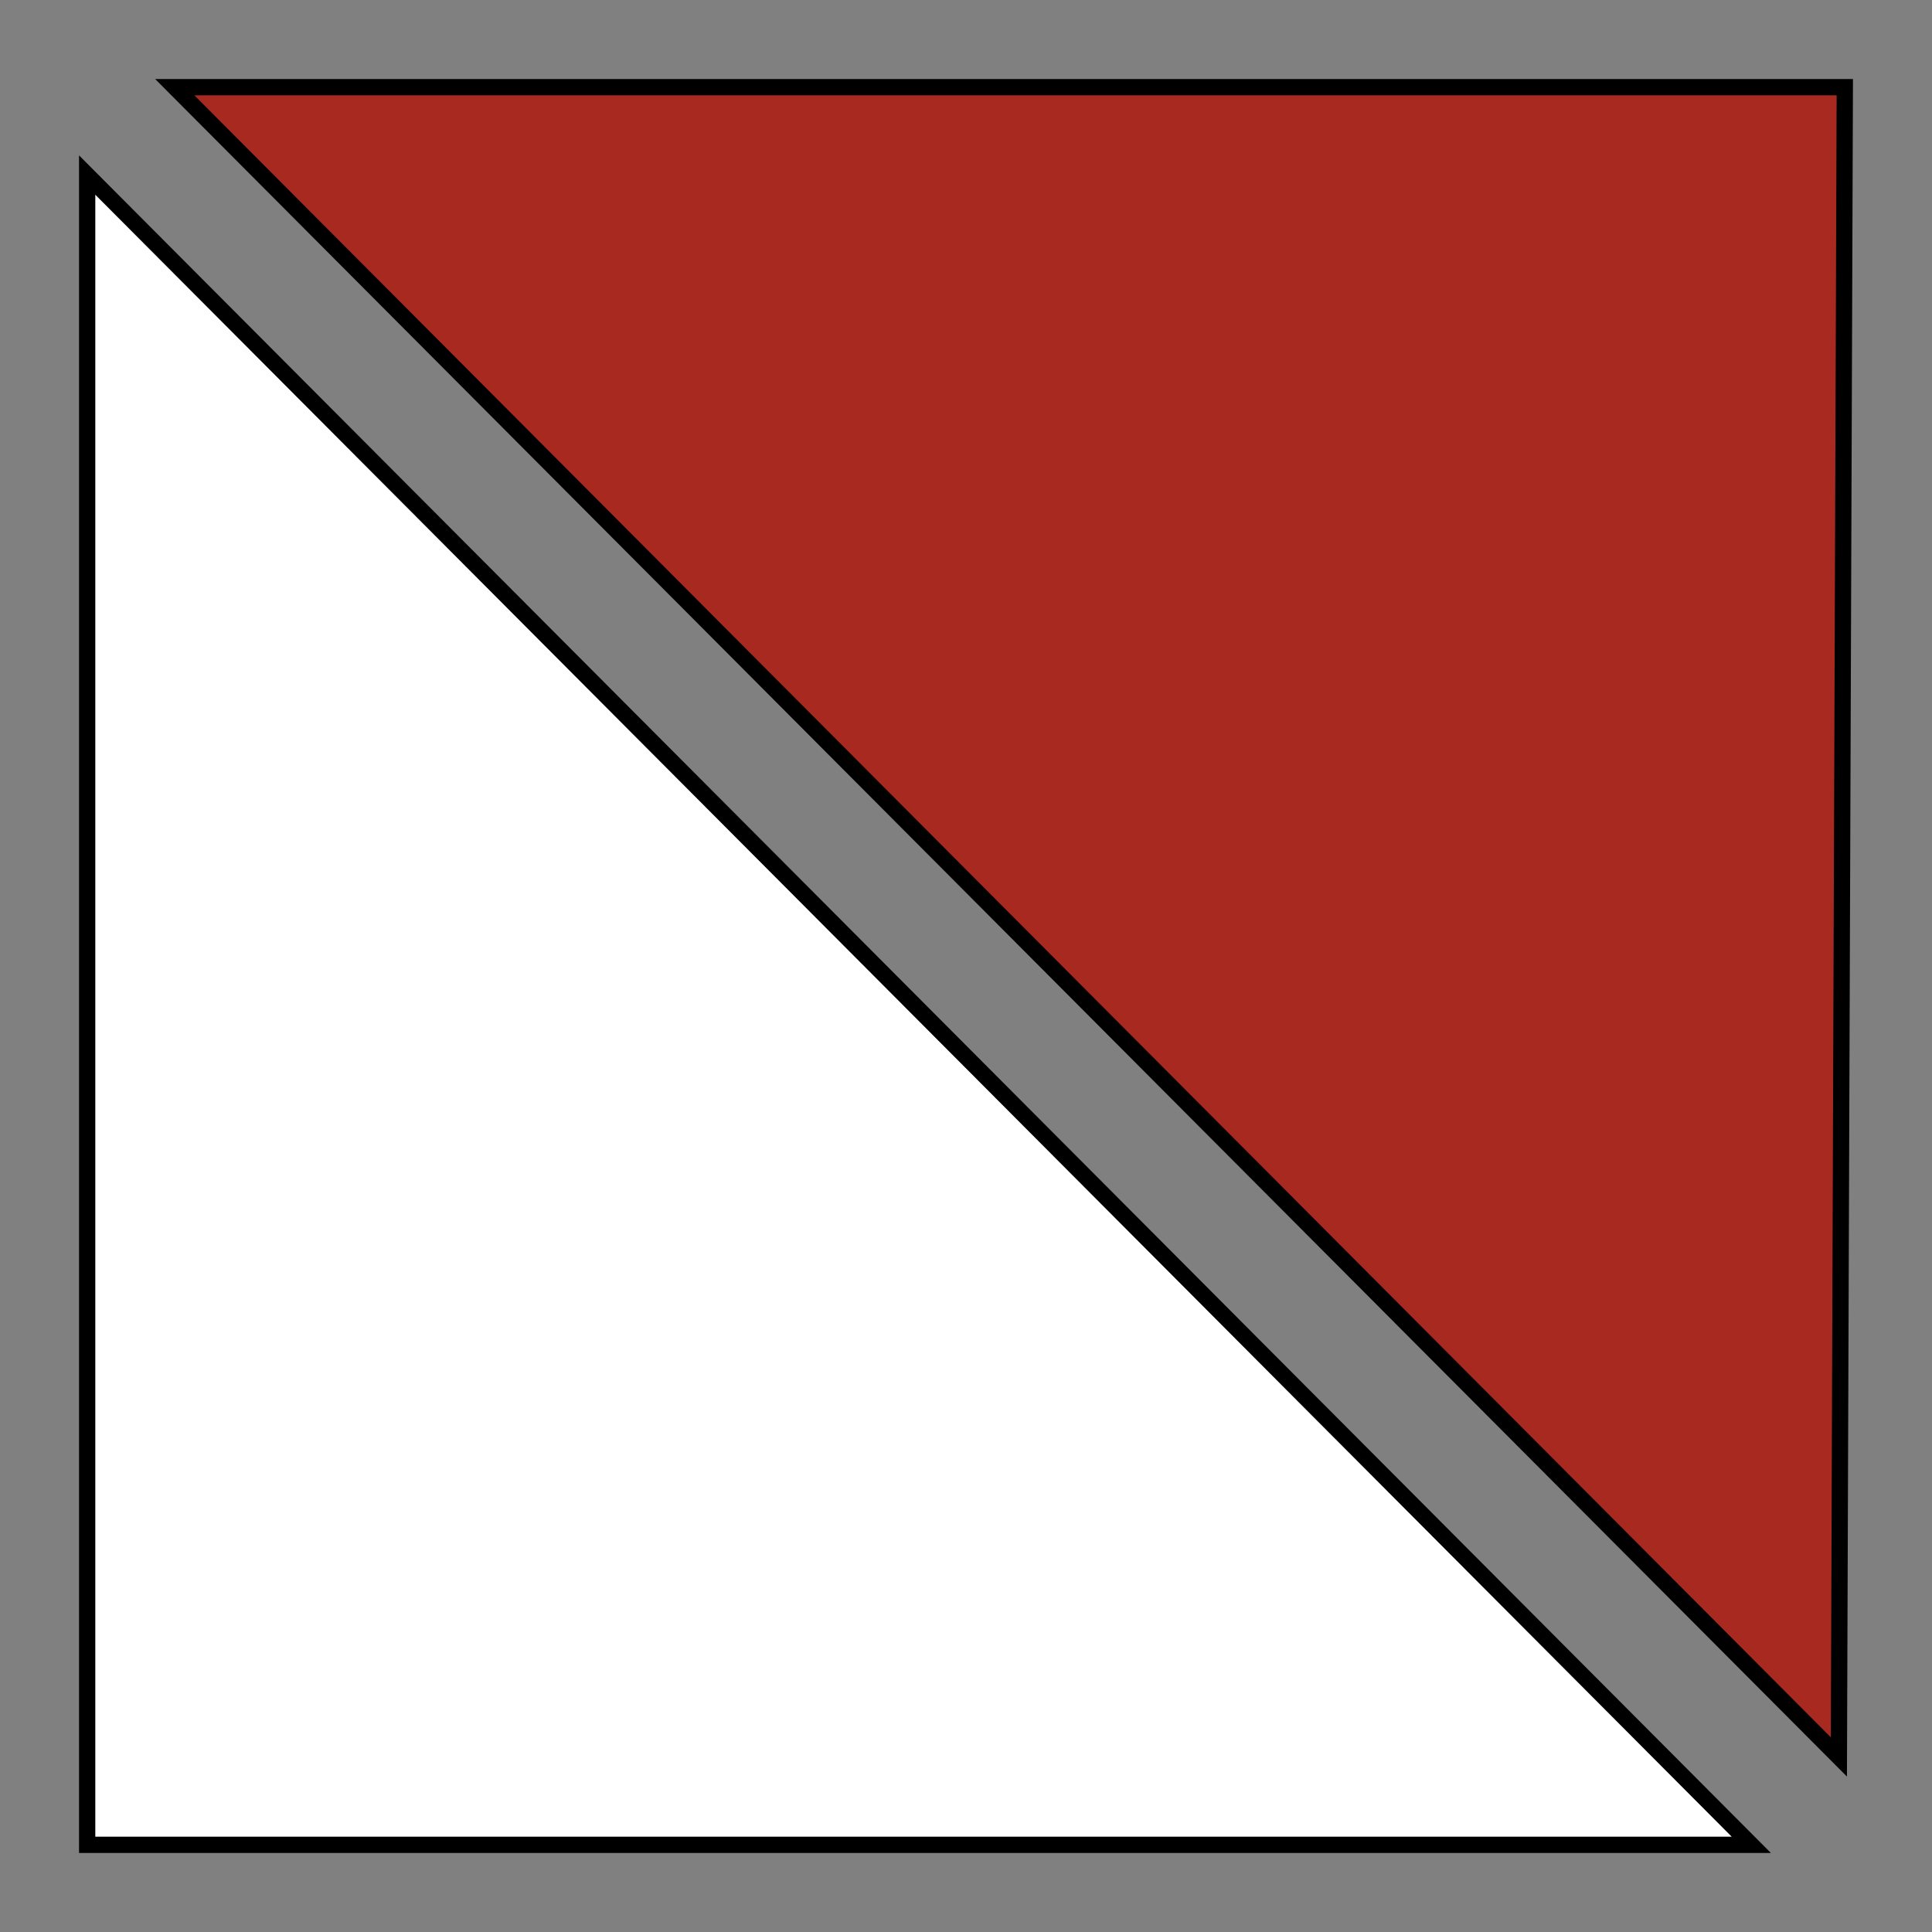 <?xml version="1.0" encoding="UTF-8" standalone="no"?>
<svg
   version="1.1"
   width="11cm"
   height="11cm"
   id="svg1569"
   sodipodi:docname="TouristicMarkingLocal-RAL_red.svg"
   inkscape:version="1.1 (c68e22c387, 2021-05-23)"
   xmlns:inkscape="http://www.inkscape.org/namespaces/inkscape"
   xmlns:sodipodi="http://sodipodi.sourceforge.net/DTD/sodipodi-0.dtd"
   xmlns="http://www.w3.org/2000/svg"
   xmlns:svg="http://www.w3.org/2000/svg">
  <rect width="100%" height="100%" fill="#808080" stroke="none"/>
  <defs
     id="defs1573" />
  <sodipodi:namedview
     id="namedview1571"
     pagecolor="#ffffff"
     bordercolor="#666666"
     borderopacity="1.0"
     inkscape:pageshadow="2"
     inkscape:pageopacity="0.0"
     inkscape:pagecheckerboard="0"
     showgrid="false"
     inkscape:zoom="0.82802548"
     inkscape:cx="256.03077"
     inkscape:cy="186.58846"
     inkscape:window-width="1360"
     inkscape:window-height="705"
     inkscape:window-x="-8"
     inkscape:window-y="-8"
     inkscape:window-maximized="1"
     inkscape:current-layer="svg1569"
     units="cm"
     inkscape:document-units="cm" />
  <desc
     xml:lang="en"
     id="desc1559">object local touristic marking - red</desc>
  <desc
     xml:lang="sk"
     id="desc1561">tvarové turistické značenie - miestne - červená</desc>
  <path
     fill="#ffffff"
     d="M 18.758,37.669 376.863,396.99 H 18.758 Z"
     id="path1563"
     style="stroke:#000000;stroke-width:3.5" />
  <path
     fill="#af2b1e"
     d="m 37.606,18.758 v 0 L 395.71,378.079 396.984,18.758 Z"
     id="path1565"
     style="fill:#a72920;fill-opacity:1;stroke:#000000;stroke-width:3.5" />
</svg>

